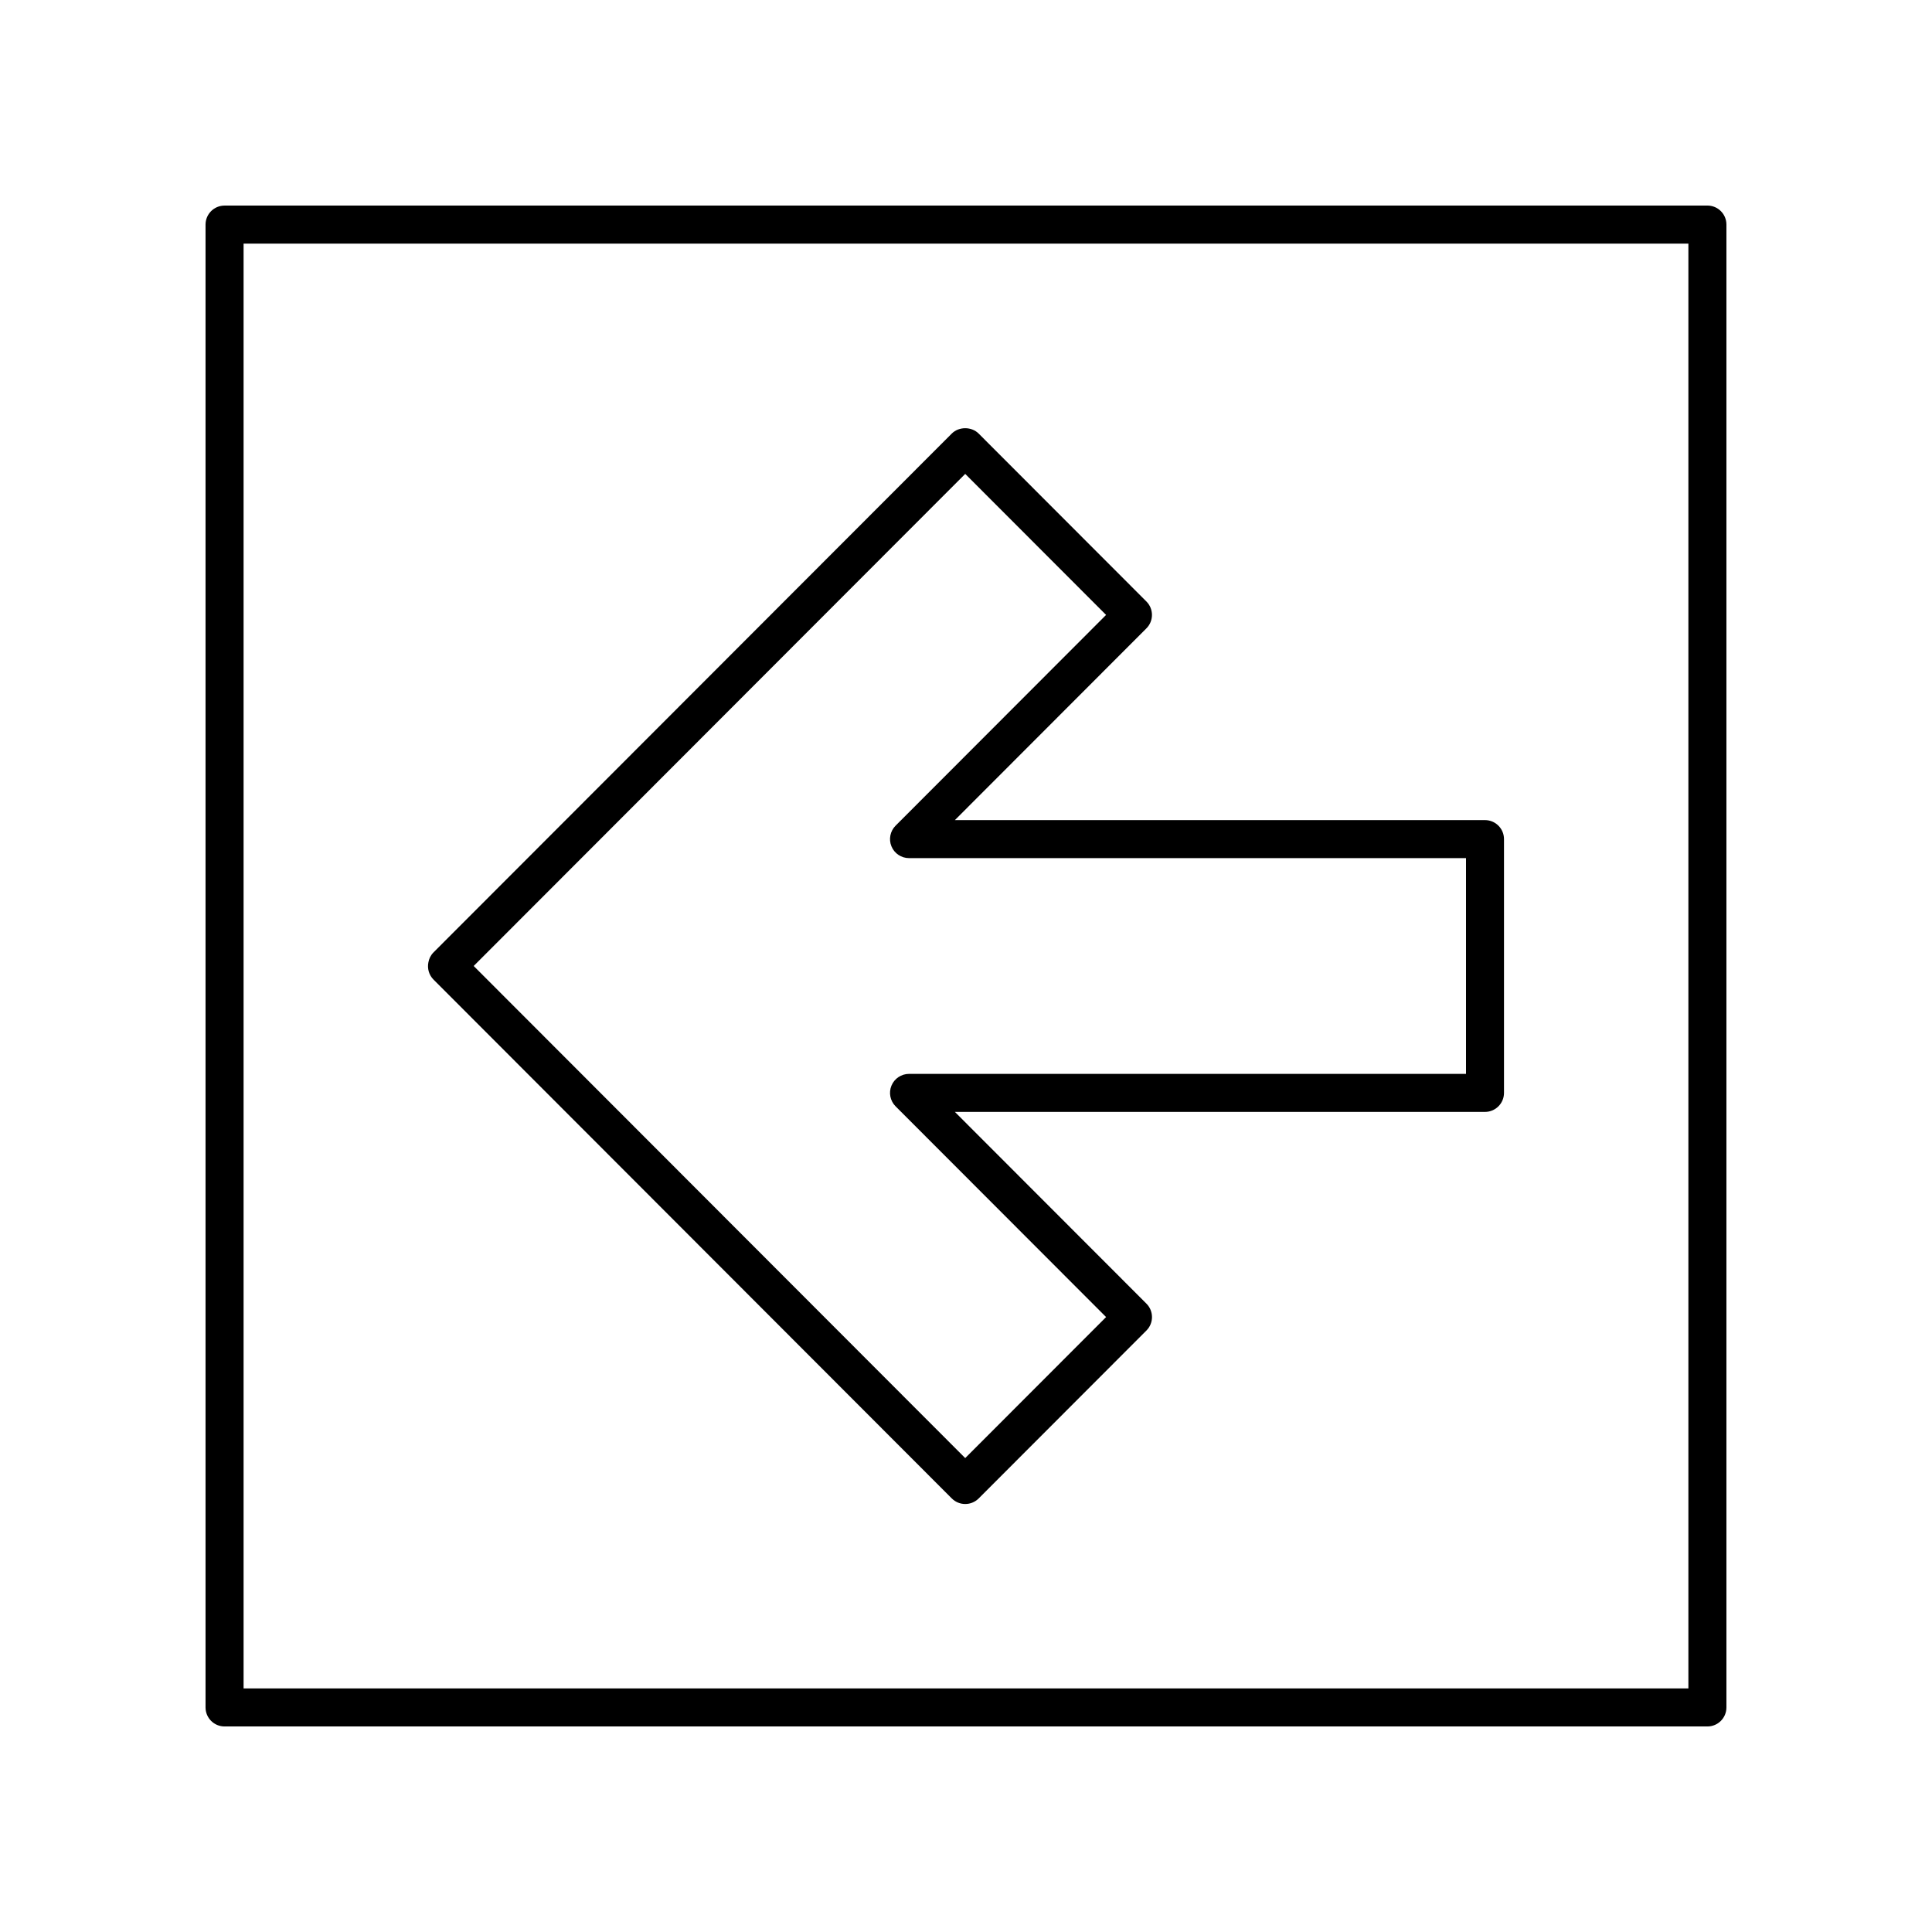 <?xml version="1.0" encoding="UTF-8"?>
<!-- Uploaded to: SVG Repo, www.svgrepo.com, Generator: SVG Repo Mixer Tools -->
<svg fill="#000000" width="800px" height="800px" version="1.1" viewBox="144 144 512 512" xmlns="http://www.w3.org/2000/svg">
 <g>
  <path d="m596.48 198.48h-392.97c-2.781 0-5.039 2.254-5.039 5.039v392.97c0 2.781 2.254 5.039 5.039 5.039h392.97c2.781 0 5.039-2.254 5.039-5.039v-392.98c0-2.781-2.258-5.035-5.039-5.035zm-5.039 392.97h-382.89v-382.89h382.89z"/>
  <path d="m396.23 541.1c0.945 0.945 2.227 1.477 3.566 1.477 1.34 0 2.621-0.531 3.566-1.477l44.453-44.5c1.965-1.965 1.965-5.152 0-7.121l-50.762-50.812h140.48c2.781 0 5.039-2.254 5.039-5.039v-67.254c0-2.781-2.254-5.039-5.039-5.039h-140.48l50.754-50.812c1.965-1.965 1.965-5.152 0-7.121l-44.453-44.5c-1.891-1.895-5.238-1.895-7.129 0l-137.33 137.48c-0.746 0.75-1.207 1.684-1.371 2.668-0.324 1.598 0.137 3.324 1.371 4.562zm3.562-271.51 37.332 37.371-55.785 55.852c-1.438 1.441-1.871 3.606-1.09 5.488 0.781 1.883 2.617 3.109 4.656 3.109h147.6v57.18h-147.6c-2.035 0-3.875 1.227-4.656 3.109-0.781 1.883-0.348 4.047 1.09 5.488l55.785 55.848-37.332 37.371-130.26-130.41z"/>
 </g>
</svg>